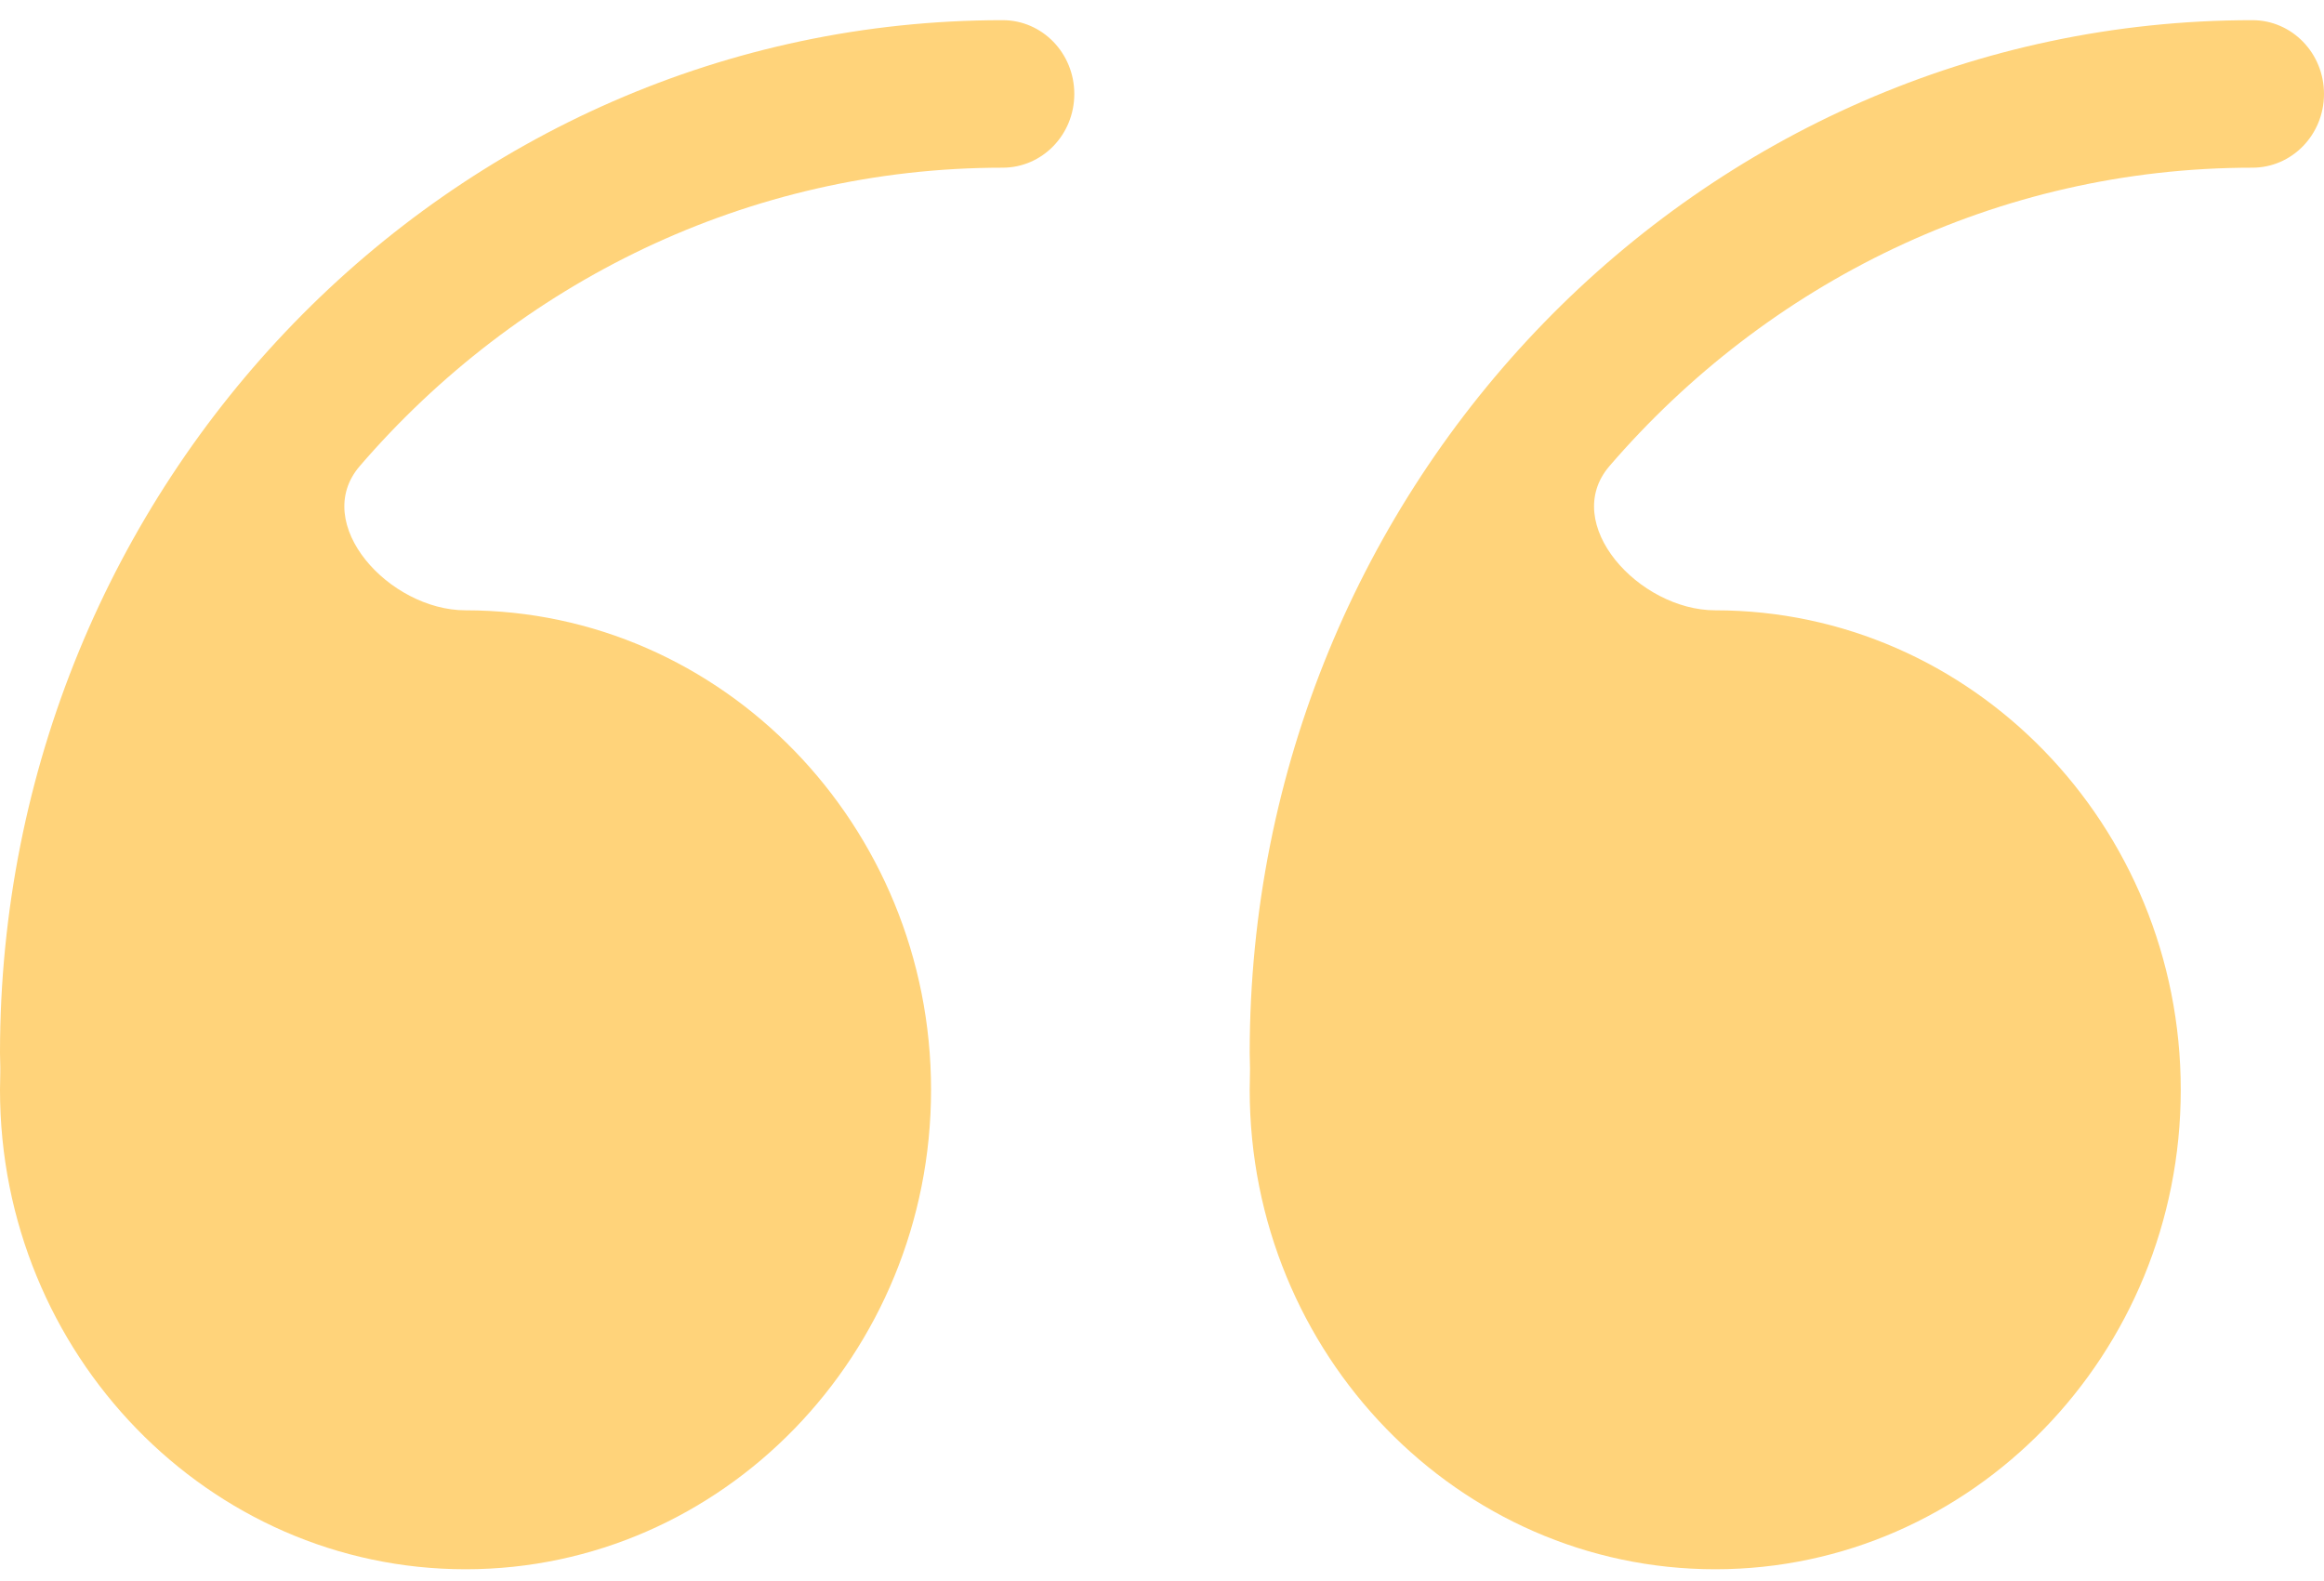 <svg width="72" height="49" viewBox="0 0 72 49" fill="none" xmlns="http://www.w3.org/2000/svg">
<path d="M0 32.625C0 32.84 0.015 33.055 0.008 33.27C0.003 33.435 0 33.601 0 33.768C0 41.96 6.47 48.625 14.423 48.625C22.375 48.625 28.845 41.96 28.845 33.768C28.845 25.576 22.375 18.911 14.423 18.911C12.061 18.911 9.609 16.225 11.148 14.439C16.029 8.773 23.149 5.196 31.064 5.196C32.291 5.196 33.283 4.175 33.283 2.911C33.283 1.647 32.291 0.625 31.064 0.625C13.934 0.625 0 14.979 0 32.625Z" fill="#FFD37A"/>
<path d="M38.717 32.625C38.717 32.84 38.732 33.055 38.725 33.27C38.72 33.435 38.717 33.601 38.717 33.768C38.717 41.96 45.187 48.625 53.14 48.625C61.092 48.625 67.562 41.96 67.562 33.768C67.562 25.576 61.092 18.911 53.14 18.911C50.778 18.911 48.326 16.225 49.865 14.439C54.746 8.773 61.866 5.196 69.781 5.196C71.008 5.196 72 4.175 72 2.911C72 1.647 71.008 0.625 69.781 0.625C52.651 0.625 38.717 14.979 38.717 32.625Z" fill="#FFD37A"/>
</svg>
